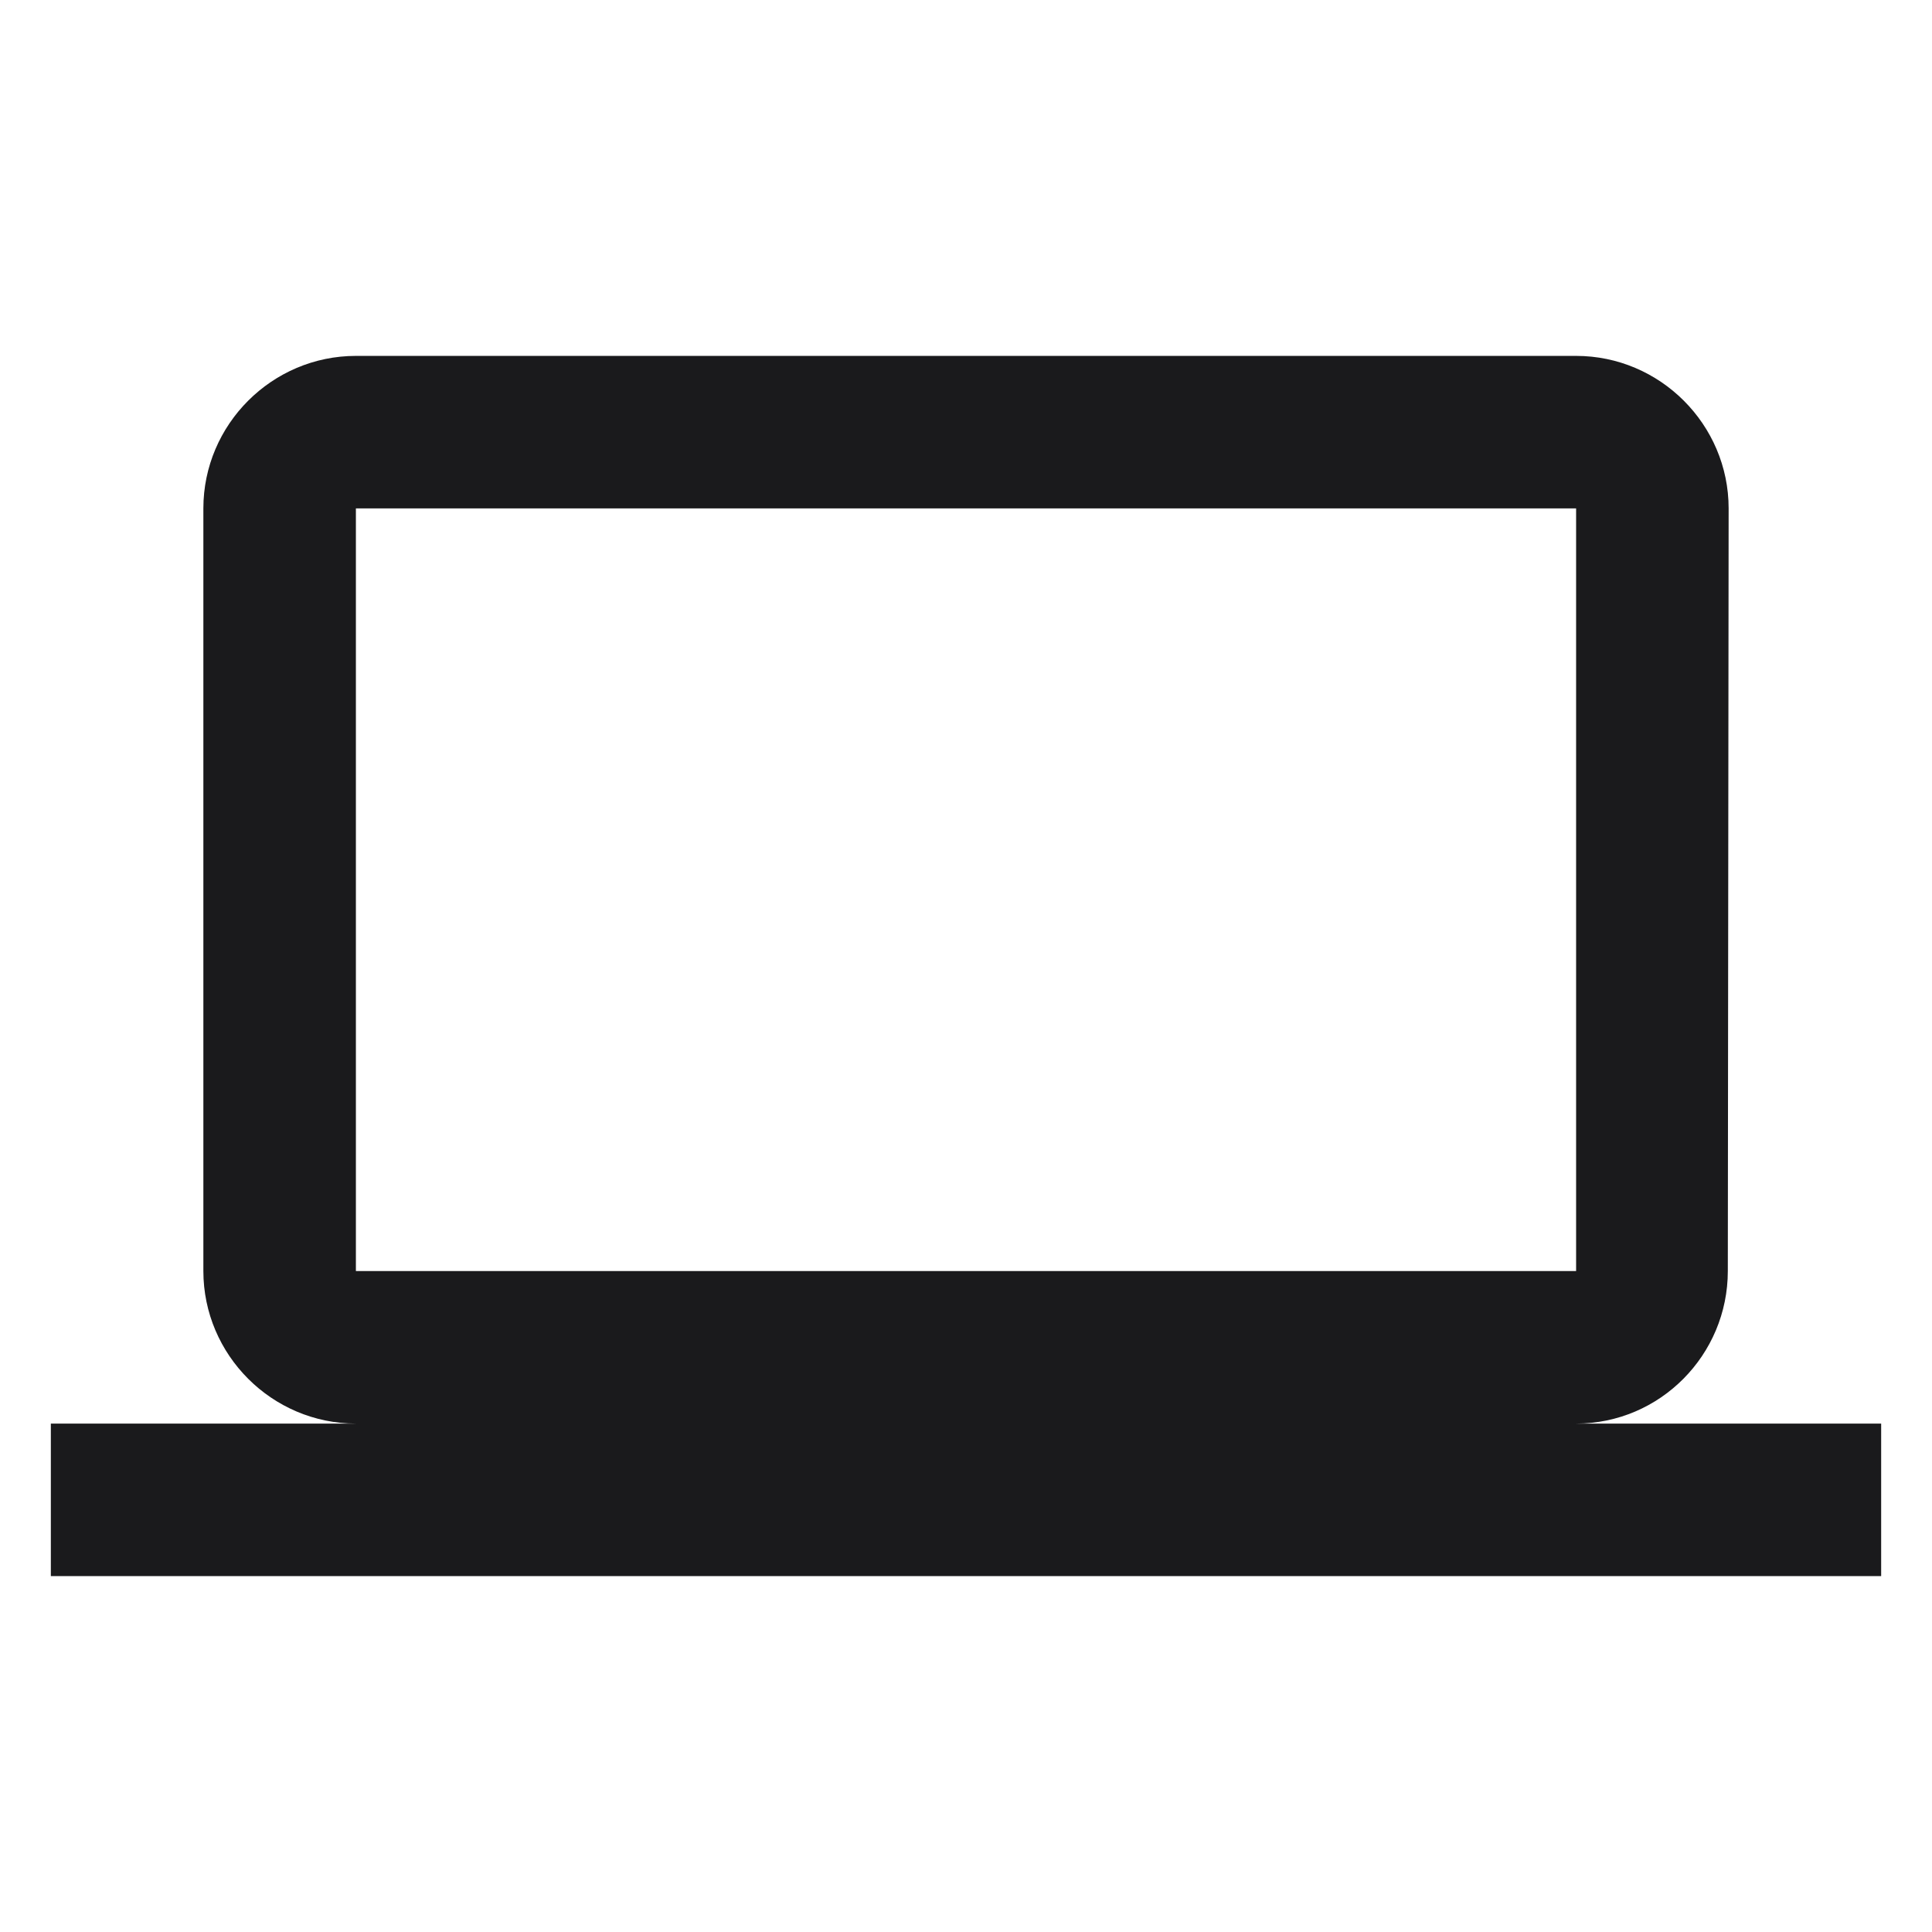 <svg width="19" height="19" viewBox="0 0 19 19" fill="none" xmlns="http://www.w3.org/2000/svg">
<path d="M15.5 14C16.325 14 16.992 13.325 16.992 12.5L17 5C17 4.175 16.325 3.5 15.5 3.5H3.5C2.675 3.5 2 4.175 2 5V12.5C2 13.325 2.675 14 3.5 14H0.5V15.5H18.5V14H15.5ZM3.5 5H15.5V12.5H3.5V5Z" fill="#1A1A1C"/>
</svg>
